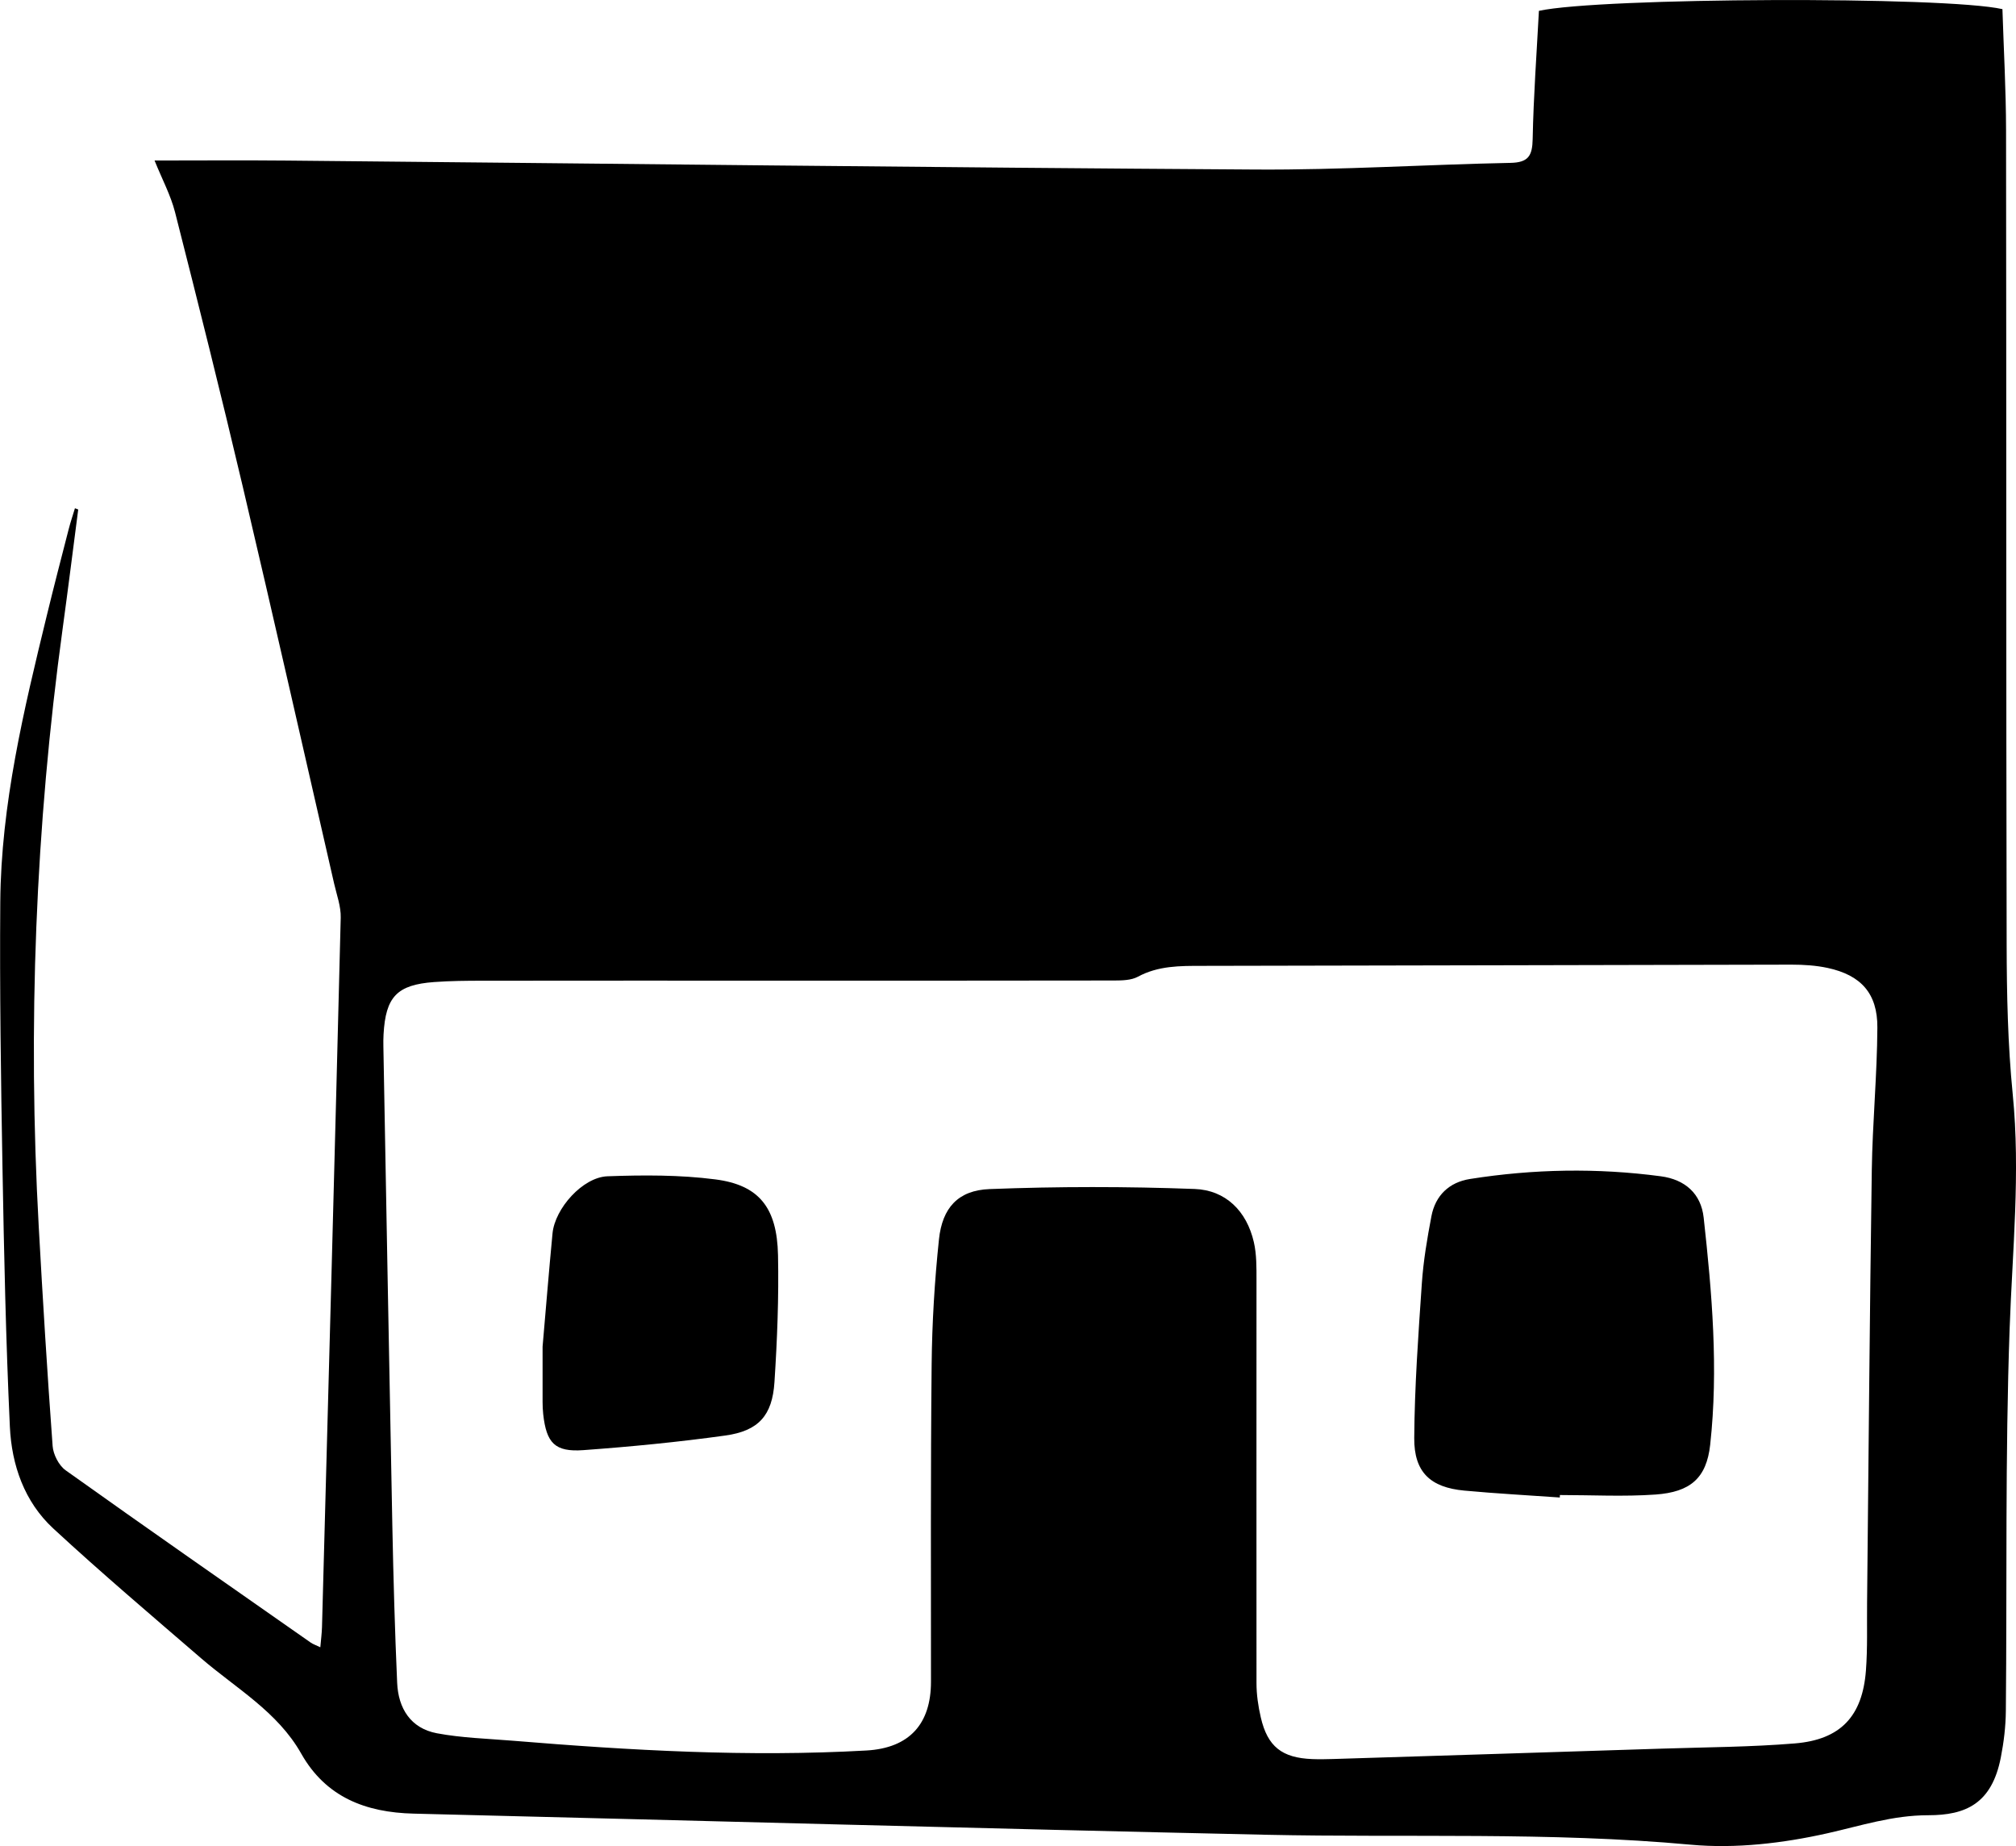 <?xml version="1.0" encoding="UTF-8"?>
<svg id="Capa_2" data-name="Capa 2" xmlns="http://www.w3.org/2000/svg" viewBox="0 0 578.07 529.29">
  <defs>
    <style>
      .cls-1 {
        fill: #000;
        stroke-width: 0px;
      }
    </style>
  </defs>
  <g id="Capa_1-2" data-name="Capa 1">
    <path class="cls-1" d="M22.43,146.07c-1.48,11.37-2.9,22.75-4.46,34.11-7.81,56.97-10.04,114.16-6.86,171.56,1.16,20.96,2.44,41.91,3.98,62.85.18,2.44,1.78,5.58,3.73,6.97,23.32,16.63,46.82,32.99,70.29,49.41.62.43,1.38.68,2.74,1.33.2-2.29.43-4.03.48-5.78,1.83-67.8,3.68-135.6,5.37-203.41.08-3.22-1.14-6.5-1.88-9.72-8.71-38-17.3-76.02-26.23-113.96-6.18-26.26-12.74-52.42-19.39-78.56-1.25-4.9-3.72-9.48-5.88-14.85,13.04,0,25.46-.1,37.87.02,92.65.87,185.3,1.99,277.96,2.57,24.31.15,48.63-1.42,72.96-1.91,5.14-.1,6.28-2.03,6.37-6.86.24-12.28,1.15-24.55,1.79-36.73,17.6-3.84,116.35-4.23,132.91-.49.36,11.47,1.02,23.08,1.04,34.7.11,77.83,0,155.65.17,233.48.03,14.31.33,28.7,1.74,42.92,2.24,22.55-.1,44.88-.89,67.35-1.29,36.46-.73,72.98-1.08,109.47-.04,4.46-.58,8.97-1.44,13.35-2.59,13.29-10.1,16.58-20.81,16.57-10.24,0-19.34,3.03-28.98,5.19-12.67,2.84-26.23,4.44-39.09,3.26-40.61-3.73-81.25-1.97-121.87-2.85-81.47-1.78-162.93-4.06-244.39-6.06-13.72-.34-25.14-4.7-32.21-17.21-6.81-12.05-18.68-18.69-28.7-27.33-14.24-12.28-28.59-24.45-42.39-37.21-8.29-7.66-11.94-18.2-12.45-29.19-1.15-24.79-1.68-49.61-2.12-74.43-.45-25.32-.82-50.65-.63-75.97.21-28.04,6.76-55.15,13.35-82.21,2.01-8.25,4.14-16.48,6.26-24.7.52-2.03,1.2-4.02,1.8-6.03.33.13.65.25.98.38ZM223.48,281.15v.02c-28.33,0-56.66-.02-85,.02-4.66,0-9.34.04-13.99.38-10.66.78-13.91,4.22-14.51,14.99-.06,1.16-.08,2.33-.05,3.5.85,45.82,1.66,91.63,2.57,137.45.3,14.99.72,29.99,1.38,44.97.32,7.33,3.86,13.06,11.4,14.48,7.15,1.34,14.52,1.54,21.8,2.14,33.72,2.78,67.44,4.71,101.34,2.8,12.47-.7,18.52-7.75,18.53-19.68,0-30.33-.12-60.66.19-90.99.12-11.97.85-23.98,2.1-35.88.95-9.02,5.46-14.07,14.51-14.42,19.58-.76,39.22-.76,58.8-.03,8.89.33,14.93,6.32,16.98,15.24.81,3.52.76,7.29.76,10.94.02,38.5-.05,77,0,115.49,0,3.29.49,6.65,1.24,9.87,1.94,8.35,6.06,11.57,14.73,11.92,2,.08,4,.04,6-.02,31.48-.98,62.96-1.96,94.44-2.98,12.65-.41,25.34-.45,37.95-1.49,13.14-1.08,19.39-7.79,20.39-20.9.49-6.46.26-12.98.33-19.48.43-41.32.75-82.63,1.35-123.95.2-13.65,1.53-27.29,1.6-40.93.06-9.8-4.72-15.02-14.23-17.08-3.38-.73-6.93-.95-10.4-.95-56.33.09-112.65.28-168.98.35-6.37,0-12.57-.05-18.44,3.12-1.91,1.03-4.51,1.07-6.79,1.08-32,.06-64,.04-96,.04Z"/>
    <path class="cls-1" d="M447.25,429.36c-9.13-.65-18.27-1.13-27.38-1.98-9.68-.9-14.42-5.24-14.35-15.07.1-14.79,1.17-29.58,2.18-44.34.44-6.44,1.53-12.87,2.74-19.23,1.14-6,5.1-9.77,11.09-10.71,18.18-2.87,36.43-3.2,54.69-.77,6.94.92,11.53,4.96,12.29,11.85,2.39,21.64,4.26,43.38,1.87,65.12-1.06,9.61-5.71,13.57-15.68,14.28-9.1.64-18.28.14-27.42.14l-.02.72Z"/>
    <path class="cls-1" d="M155.58,386.11c.95-10.92,1.82-21.7,2.85-32.47.69-7.17,8.66-16.12,15.77-16.38,10.28-.37,20.72-.42,30.89.89,12.57,1.61,17.72,8.1,18,21.73.25,12.13-.23,24.3-1.02,36.41-.62,9.58-4.58,13.98-14.08,15.3-13.51,1.88-27.11,3.2-40.72,4.19-8.17.59-10.59-2.04-11.51-10.3-.13-1.16-.17-2.33-.18-3.49-.02-5.33,0-10.66,0-15.87Z"/>
  </g>
</svg>
